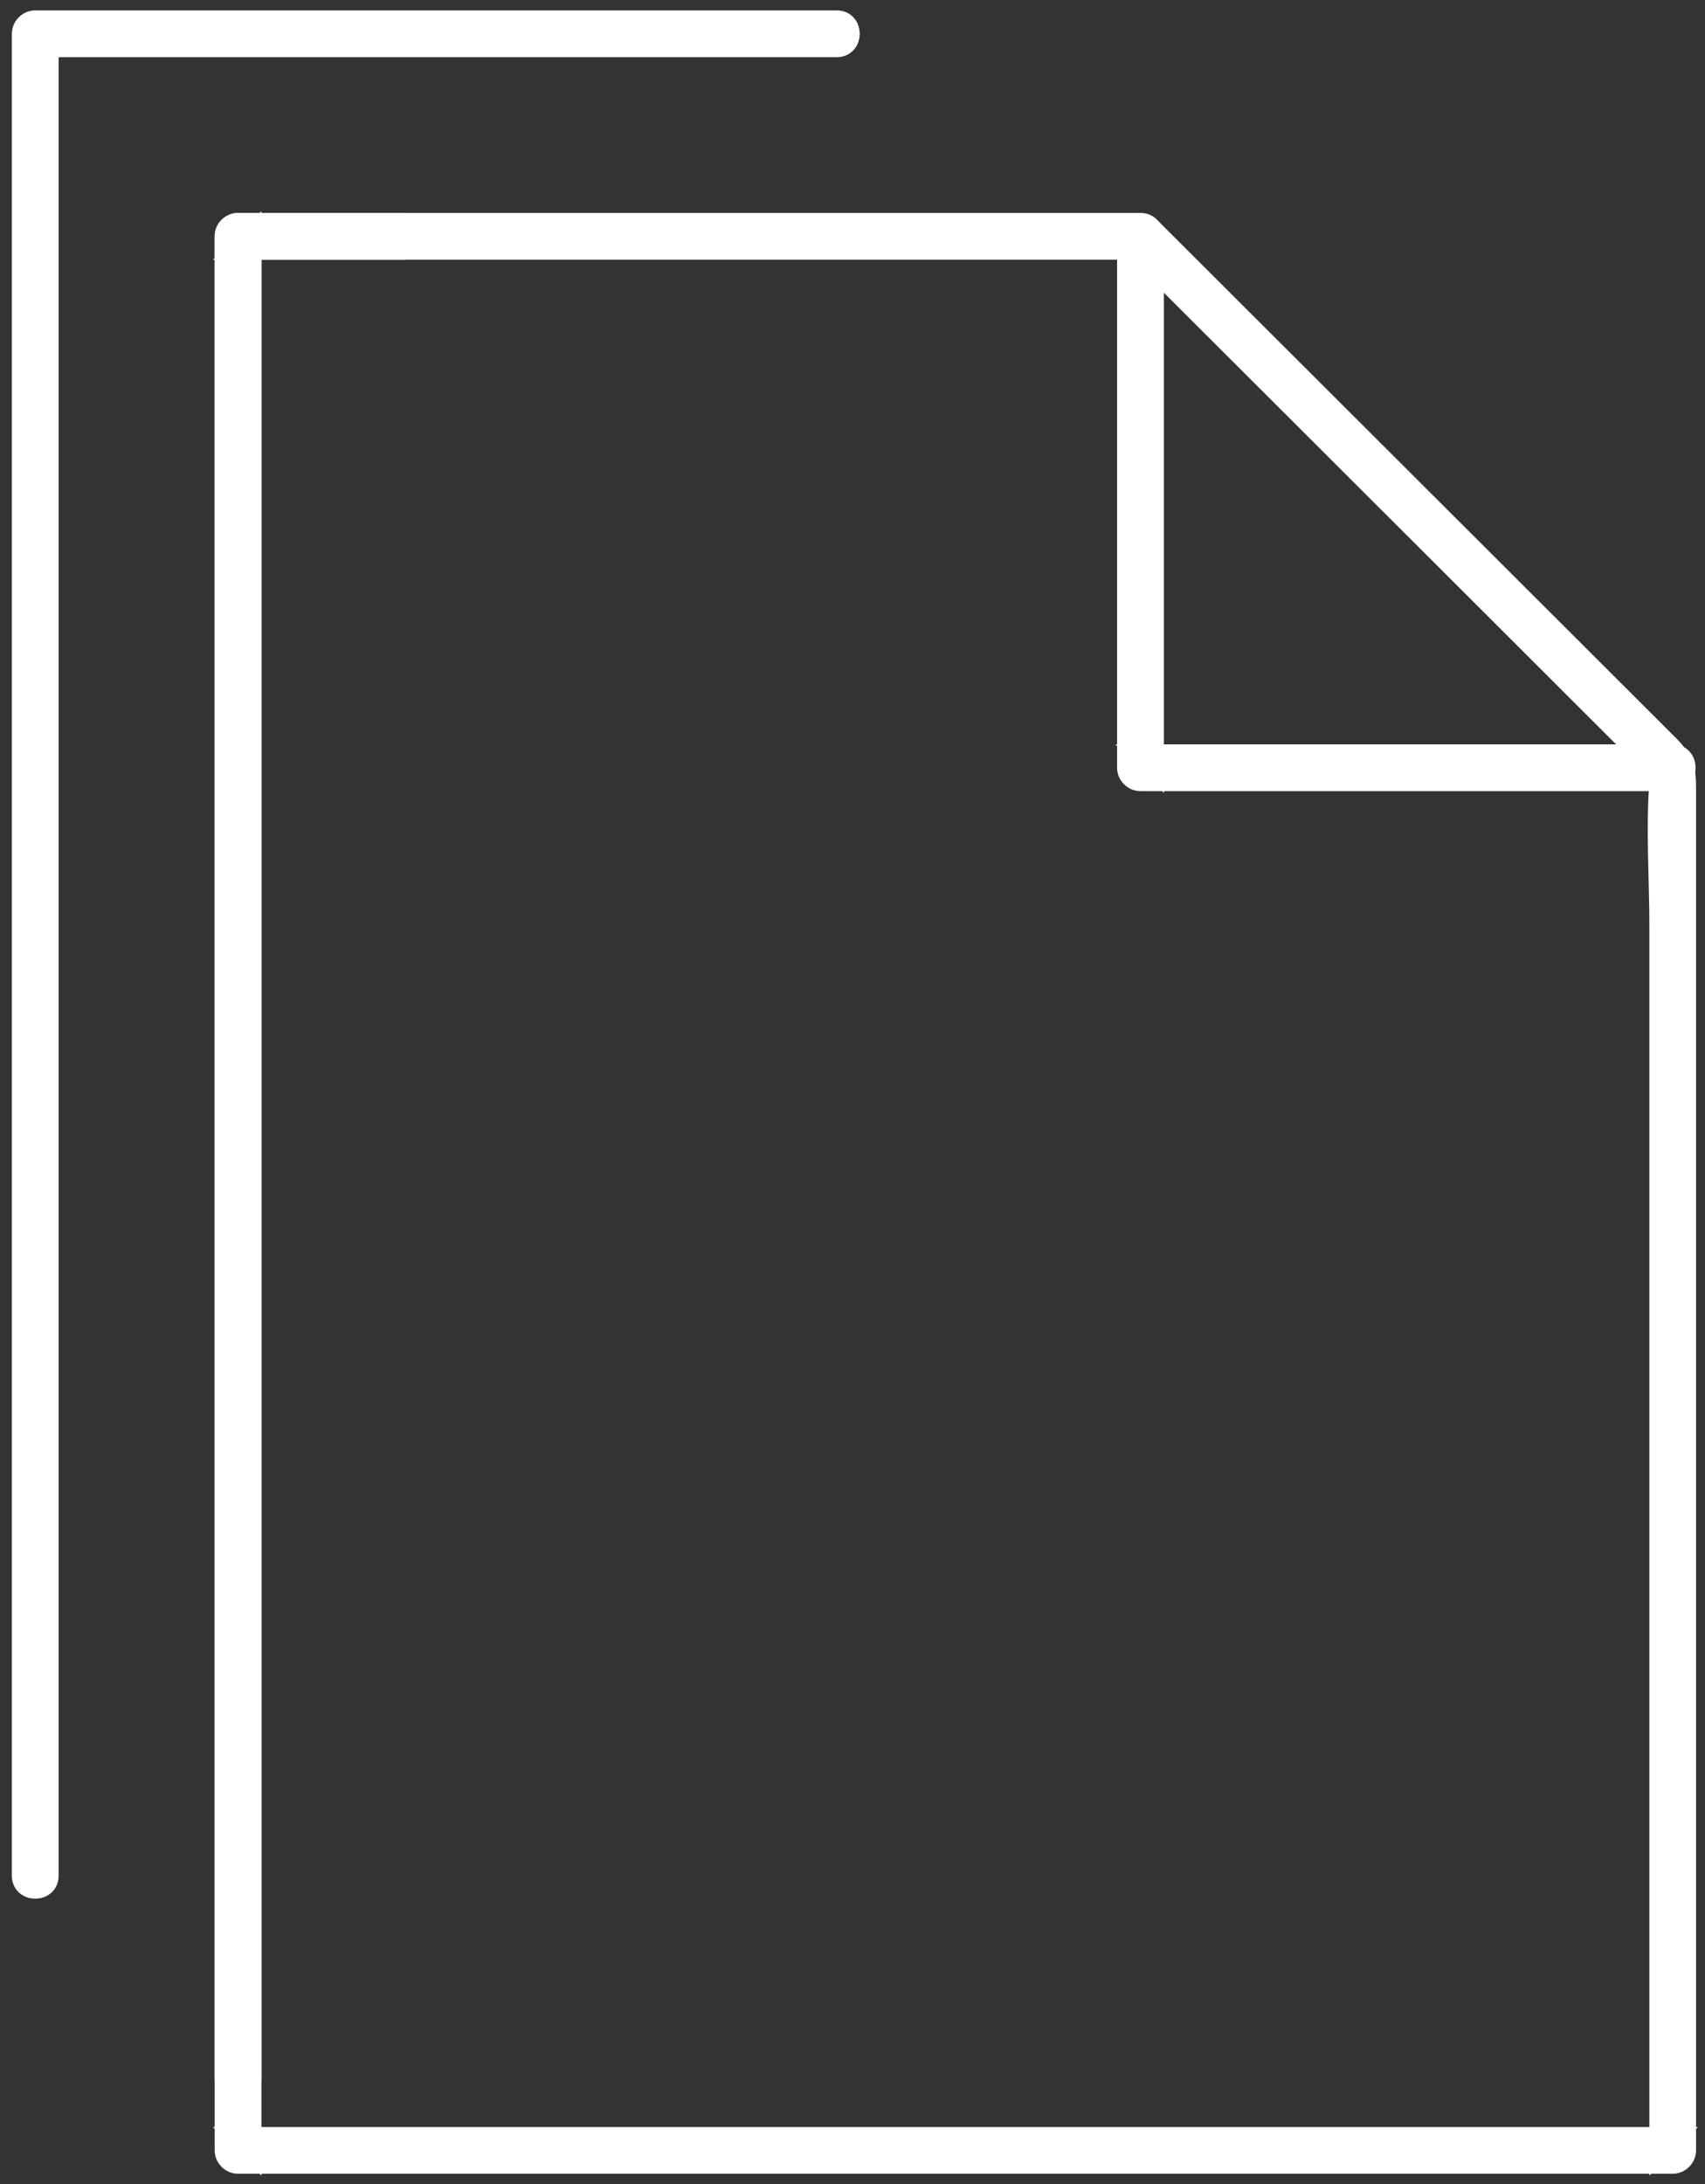 <?xml version="1.0" encoding="UTF-8"?>
<svg xmlns="http://www.w3.org/2000/svg" width="82" height="105" viewBox="0 0 82 105" fill="none">
  <rect x="0" y="0" width="82" height="105" fill="#333333" stroke="none"/>
  <path d="M80.445 36.285H54.85L55.475 36.909V11.36C55.475 10.557 54.225 10.557 54.225 11.36V36.909C54.225 37.246 54.512 37.533 54.85 37.533H80.445C81.25 37.533 81.25 36.285 80.445 36.285Z" fill="white" stroke="white"></path>
  <path d="M54.849 10.736H11.449C11.112 10.736 10.824 11.023 10.824 11.36V103.376C10.824 103.713 11.112 104 11.449 104H80.445C80.783 104 81.07 103.713 81.07 103.376V38.349C81.07 37.126 81.112 36.697 80.233 35.816C77.762 33.349 75.295 30.887 72.824 28.421C66.983 22.59 61.137 16.755 55.295 10.924C54.724 10.354 53.841 11.235 54.412 11.805C59.312 16.696 64.208 21.583 69.108 26.474C72.07 29.431 75.037 32.393 77.999 35.35C78.637 35.986 79.287 36.614 79.916 37.263C80.191 37.546 79.808 36.664 79.824 36.997C79.833 37.197 79.841 37.413 79.824 37.612C79.649 39.879 79.824 42.233 79.824 44.504V103.38L80.449 102.756H11.449L12.074 103.38V11.36L11.449 11.984H54.849C55.653 11.984 55.653 10.736 54.849 10.736Z" fill="white" stroke="white"></path>
  <path d="M19.341 10.736H11.449C11.112 10.736 10.824 11.023 10.824 11.36V99.912C10.824 100.714 12.074 100.714 12.074 99.912V11.36L11.449 11.984H19.341C20.145 11.984 20.145 10.736 19.341 10.736Z" fill="white" stroke="white" stroke-linejoin="round"></path>
  <path d="M40.245 1H1.695C1.358 1 1.07 1.287 1.07 1.624V90.175C1.07 90.978 2.32 90.978 2.32 90.175V1.624L1.695 2.248H40.245C41.05 2.248 41.05 1 40.245 1Z" fill="white" stroke="white" stroke-linejoin="round"></path>
</svg>
